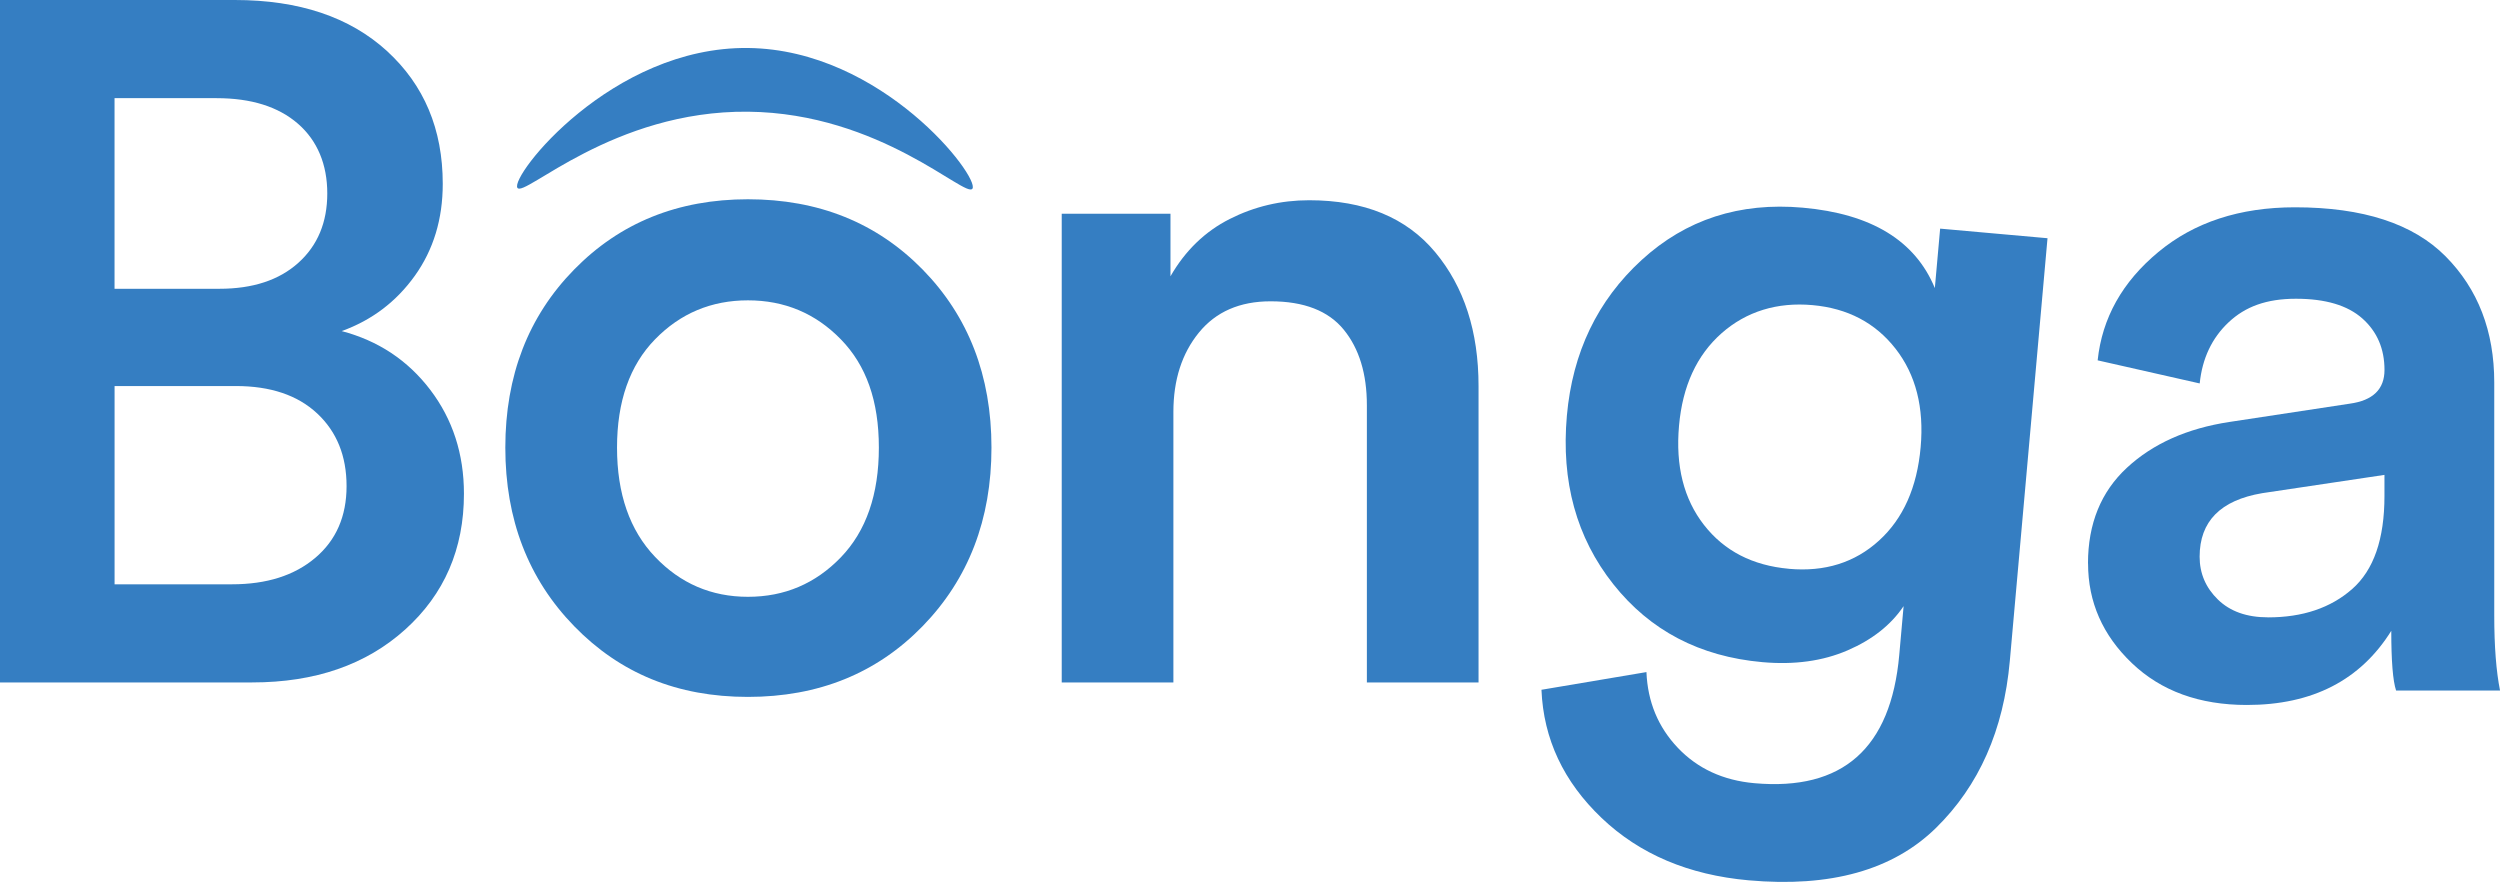 <?xml version="1.0" encoding="UTF-8"?>
<svg id="Layer_1" data-name="Layer 1" xmlns="http://www.w3.org/2000/svg" viewBox="0 0 722.01 254.69">
  <defs>
    <style>
      .cls-1 {
        fill: #357ec2;
      }
    </style>
  </defs>
  <g>
    <path class="cls-1" d="M0,0h67.83c18.53,0,33.17,4.91,43.92,14.73,10.75,9.83,16.12,22.61,16.12,38.36,0,10.19-2.69,19.04-8.06,26.55-5.38,7.51-12.42,12.84-21.13,15.98,10.56,2.78,19.09,8.44,25.58,16.96,6.49,8.53,9.73,18.54,9.73,30.02,0,15.94-5.66,29.01-16.96,39.2-11.31,10.19-26.04,15.29-44.2,15.29H0V0ZM33.08,83.4h30.3c9.63,0,17.24-2.5,22.8-7.51s8.34-11.68,8.34-20.02-2.83-15.24-8.48-20.15c-5.66-4.91-13.48-7.37-23.49-7.37h-29.47v55.04ZM33.08,168.75h33.92c10.01,0,18.02-2.54,24.05-7.64,6.02-5.09,9.04-12,9.04-20.71s-2.83-15.71-8.48-20.99c-5.66-5.28-13.48-7.92-23.49-7.92h-35.03v57.27Z"/>
    <path class="cls-1" d="M216,57.55c20.39,0,37.2,6.77,50.46,20.29,13.25,13.53,19.88,30.68,19.88,51.43s-6.63,37.95-19.88,51.57c-13.25,13.62-30.07,20.43-50.46,20.43s-36.93-6.81-50.18-20.43c-13.25-13.62-19.88-30.81-19.88-51.57s6.62-37.9,19.88-51.43c13.25-13.53,29.98-20.29,50.18-20.29ZM189.18,160.82c7.32,7.69,16.26,11.54,26.83,11.54s19.5-3.8,26.83-11.4c7.32-7.6,10.98-18.16,10.98-31.69s-3.66-23.77-10.98-31.27c-7.32-7.51-16.26-11.26-26.83-11.26s-19.51,3.75-26.83,11.26c-7.32,7.51-10.98,17.93-10.98,31.27s3.66,23.87,10.98,31.55Z"/>
    <path class="cls-1" d="M338.88,118.98v78.12h-32.25V61.72h31.41v18.07c4.26-7.41,9.96-12.93,17.1-16.54,7.13-3.61,14.78-5.42,22.94-5.42,15.94,0,28.08,5,36.42,15.01,8.34,10.01,12.51,22.89,12.51,38.64v85.62h-32.25v-80.06c0-9.08-2.22-16.35-6.67-21.82-4.45-5.46-11.49-8.2-21.13-8.2-8.9,0-15.8,3.01-20.71,9.03-4.91,6.02-7.37,13.67-7.37,22.94Z"/>
  </g>
  <path class="cls-1" d="M149.43,54.24c-2.17-3.32,27.17-40.86,66.67-40.38,38.78.47,66.95,37.34,64.74,40.63-1.94,2.9-26.56-21.83-64.76-22.23-39.05-.41-64.73,24.92-66.65,21.99Z"/>
  <path class="cls-1" d="M445.18,199.21l30.32-5.11c.35,8.59,3.37,15.88,9.07,21.88,5.7,5.99,13.07,9.4,22.12,10.21,25.47,2.27,39.41-10.07,41.82-37.02l1.26-14.12c-3.65,5.44-9.06,9.71-16.21,12.79-7.16,3.09-15.36,4.21-24.58,3.39-18.09-1.61-32.45-9.13-43.07-22.54-10.62-13.41-15.08-29.63-13.39-48.64,1.63-18.28,8.83-33.26,21.59-44.96,12.77-11.7,28.29-16.74,46.56-15.11,19.75,1.76,32.46,9.5,38.12,23.22l1.53-17.17,31.01,2.77-10.89,122.11c-1.78,19.94-8.89,36-21.32,48.2-12.44,12.19-30.47,17.24-54.1,15.13-17.35-1.55-31.52-7.56-42.49-18.03-10.98-10.47-16.76-22.8-17.35-36.99ZM516.67,164.28c10.34.92,19-1.79,25.99-8.15,6.99-6.35,11-15.35,12.03-26.98,1.02-11.44-1.39-20.92-7.23-28.42-5.85-7.5-13.85-11.7-24-12.61s-19.09,1.79-26.26,8.12c-7.17,6.34-11.27,15.23-12.29,26.68-1.04,11.63,1.36,21.19,7.21,28.69,5.84,7.5,14.03,11.72,24.55,12.66Z"/>
  <path class="cls-1" d="M603.02,162.73c0-11.49,3.75-20.71,11.26-27.66,7.51-6.95,17.38-11.35,29.61-13.21l34.75-5.28c6.67-.92,10.01-4.17,10.01-9.73,0-6.12-2.13-11.07-6.39-14.87-4.27-3.8-10.66-5.7-19.18-5.7s-14.64,2.27-19.46,6.81c-4.82,4.54-7.6,10.42-8.34,17.65l-29.47-6.67c1.29-12.23,7.13-22.66,17.51-31.27,10.38-8.62,23.53-12.93,39.48-12.93,19.64,0,34.15,4.73,43.51,14.18,9.36,9.45,14.04,21.59,14.04,36.42v67.28c0,8.9.56,16.12,1.67,21.68h-30.02c-.93-2.78-1.39-8.52-1.39-17.24-8.9,14.27-22.8,21.41-41.7,21.41-13.72,0-24.79-4.03-33.22-12.09-8.44-8.06-12.65-17.65-12.65-28.77ZM655.01,178.3c10.01,0,18.11-2.73,24.32-8.2,6.21-5.46,9.31-14.41,9.31-26.83v-6.12l-35.31,5.28c-12.05,2.04-18.07,8.16-18.07,18.35,0,4.82,1.76,8.94,5.28,12.37,3.52,3.43,8.34,5.14,14.46,5.14Z"/>
</svg>